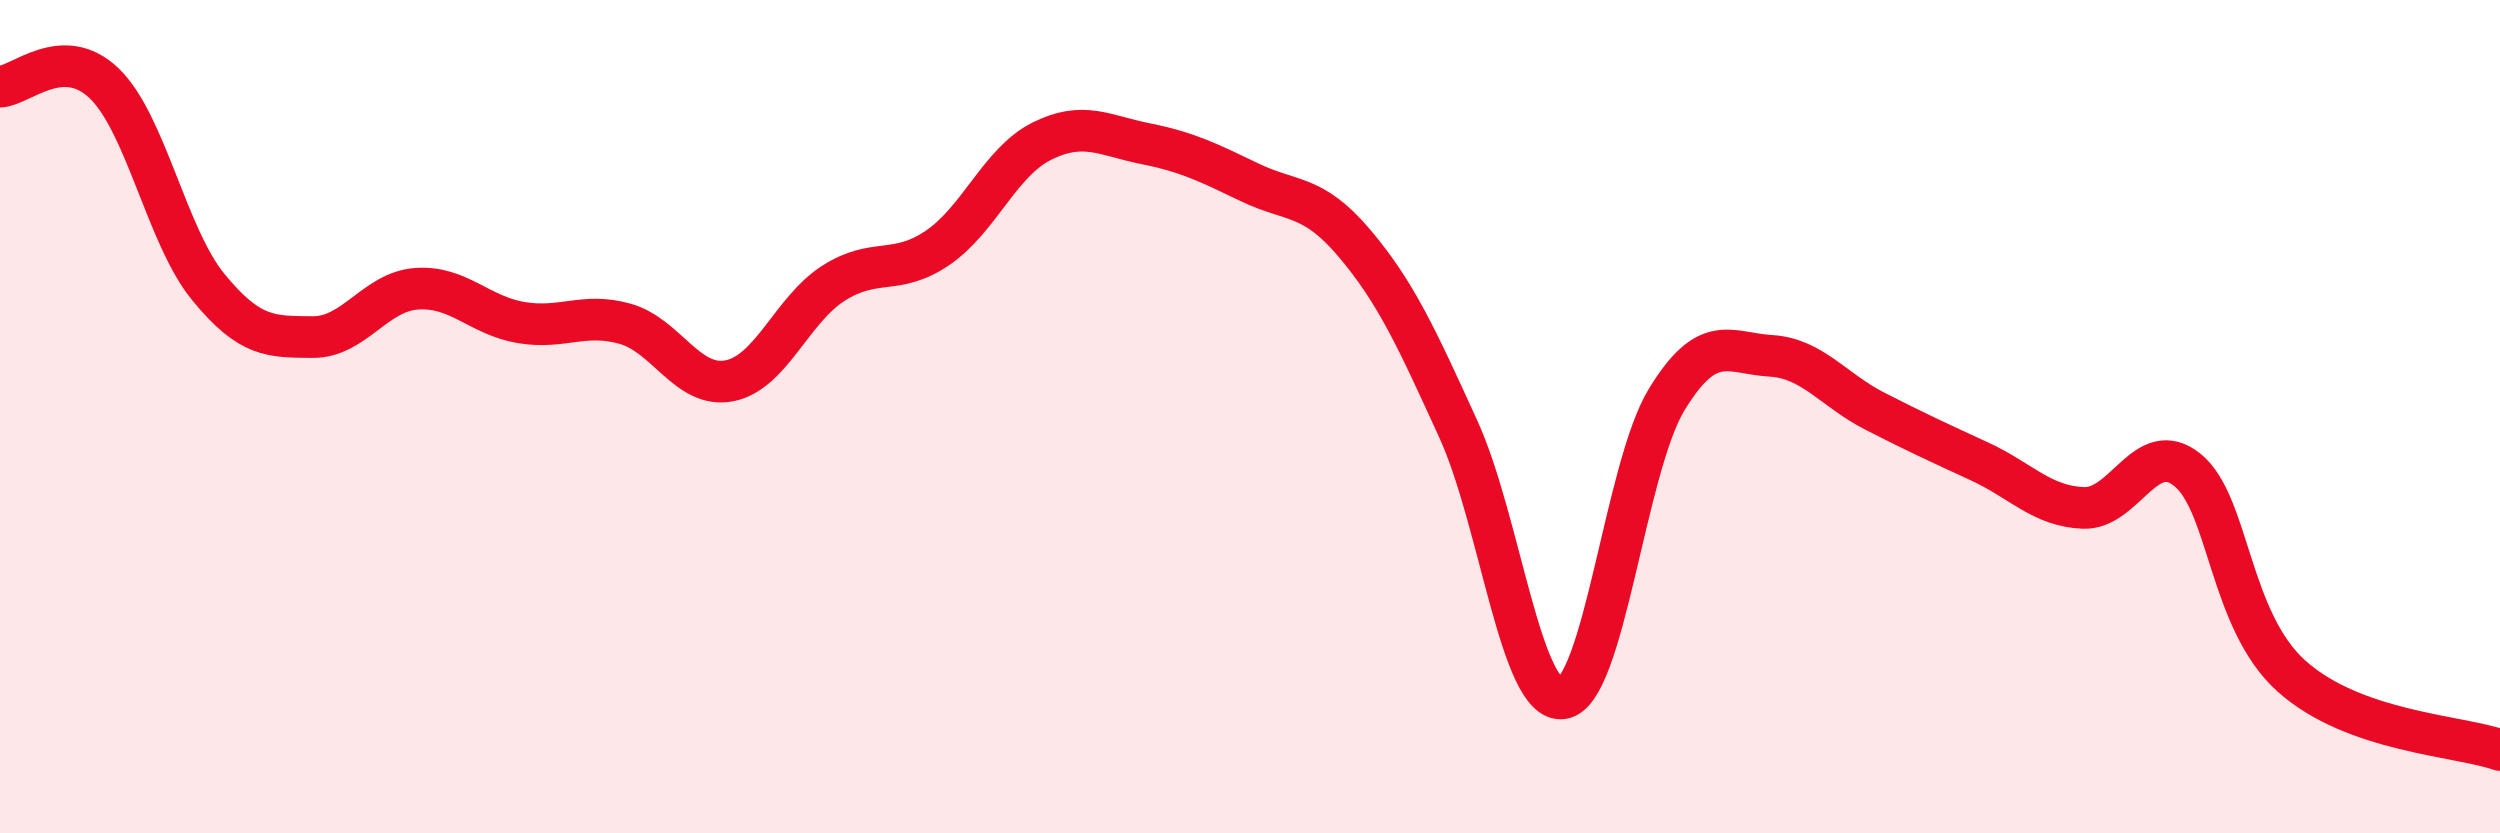 
    <svg width="60" height="20" viewBox="0 0 60 20" xmlns="http://www.w3.org/2000/svg">
      <path
        d="M 0,2.08 C 0.5,2.06 1.5,1.04 2.5,2 C 3.5,2.96 4,5.67 5,6.89 C 6,8.11 6.5,8.08 7.5,8.09 C 8.5,8.1 9,7 10,6.93 C 11,6.86 11.5,7.57 12.5,7.74 C 13.5,7.91 14,7.49 15,7.77 C 16,8.05 16.5,9.33 17.5,9.14 C 18.5,8.95 19,7.44 20,6.8 C 21,6.16 21.5,6.63 22.5,5.95 C 23.5,5.27 24,3.89 25,3.39 C 26,2.89 26.5,3.25 27.5,3.45 C 28.5,3.65 29,3.9 30,4.38 C 31,4.86 31.5,4.65 32.5,5.83 C 33.5,7.01 34,8.11 35,10.3 C 36,12.49 36.5,16.9 37.5,16.76 C 38.5,16.62 39,11.23 40,9.59 C 41,7.95 41.5,8.48 42.5,8.54 C 43.5,8.6 44,9.36 45,9.87 C 46,10.38 46.5,10.61 47.5,11.07 C 48.5,11.53 49,12.15 50,12.19 C 51,12.23 51.5,10.47 52.5,11.28 C 53.5,12.09 53.5,14.89 55,16.23 C 56.5,17.57 59,17.65 60,18L60 20L0 20Z"
        fill="#EB0A25"
        opacity="0.1"
        stroke-linecap="round"
        stroke-linejoin="round"
      />
      <path
        d="M 0,2.08 C 0.5,2.06 1.5,1.04 2.5,2 C 3.5,2.96 4,5.67 5,6.89 C 6,8.11 6.5,8.08 7.5,8.09 C 8.5,8.1 9,7 10,6.93 C 11,6.86 11.5,7.57 12.5,7.74 C 13.5,7.91 14,7.49 15,7.77 C 16,8.05 16.5,9.33 17.5,9.14 C 18.5,8.95 19,7.44 20,6.8 C 21,6.16 21.5,6.63 22.5,5.95 C 23.5,5.27 24,3.89 25,3.39 C 26,2.89 26.5,3.25 27.5,3.45 C 28.5,3.65 29,3.9 30,4.38 C 31,4.86 31.5,4.65 32.5,5.83 C 33.5,7.01 34,8.11 35,10.3 C 36,12.49 36.5,16.9 37.5,16.76 C 38.5,16.62 39,11.23 40,9.59 C 41,7.95 41.5,8.48 42.5,8.54 C 43.5,8.6 44,9.36 45,9.87 C 46,10.38 46.5,10.61 47.5,11.07 C 48.5,11.53 49,12.15 50,12.19 C 51,12.23 51.5,10.47 52.5,11.28 C 53.5,12.09 53.5,14.89 55,16.23 C 56.5,17.57 59,17.65 60,18"
        stroke="#EB0A25"
        stroke-width="1"
        fill="none"
        stroke-linecap="round"
        stroke-linejoin="round"
      />
    </svg>
  